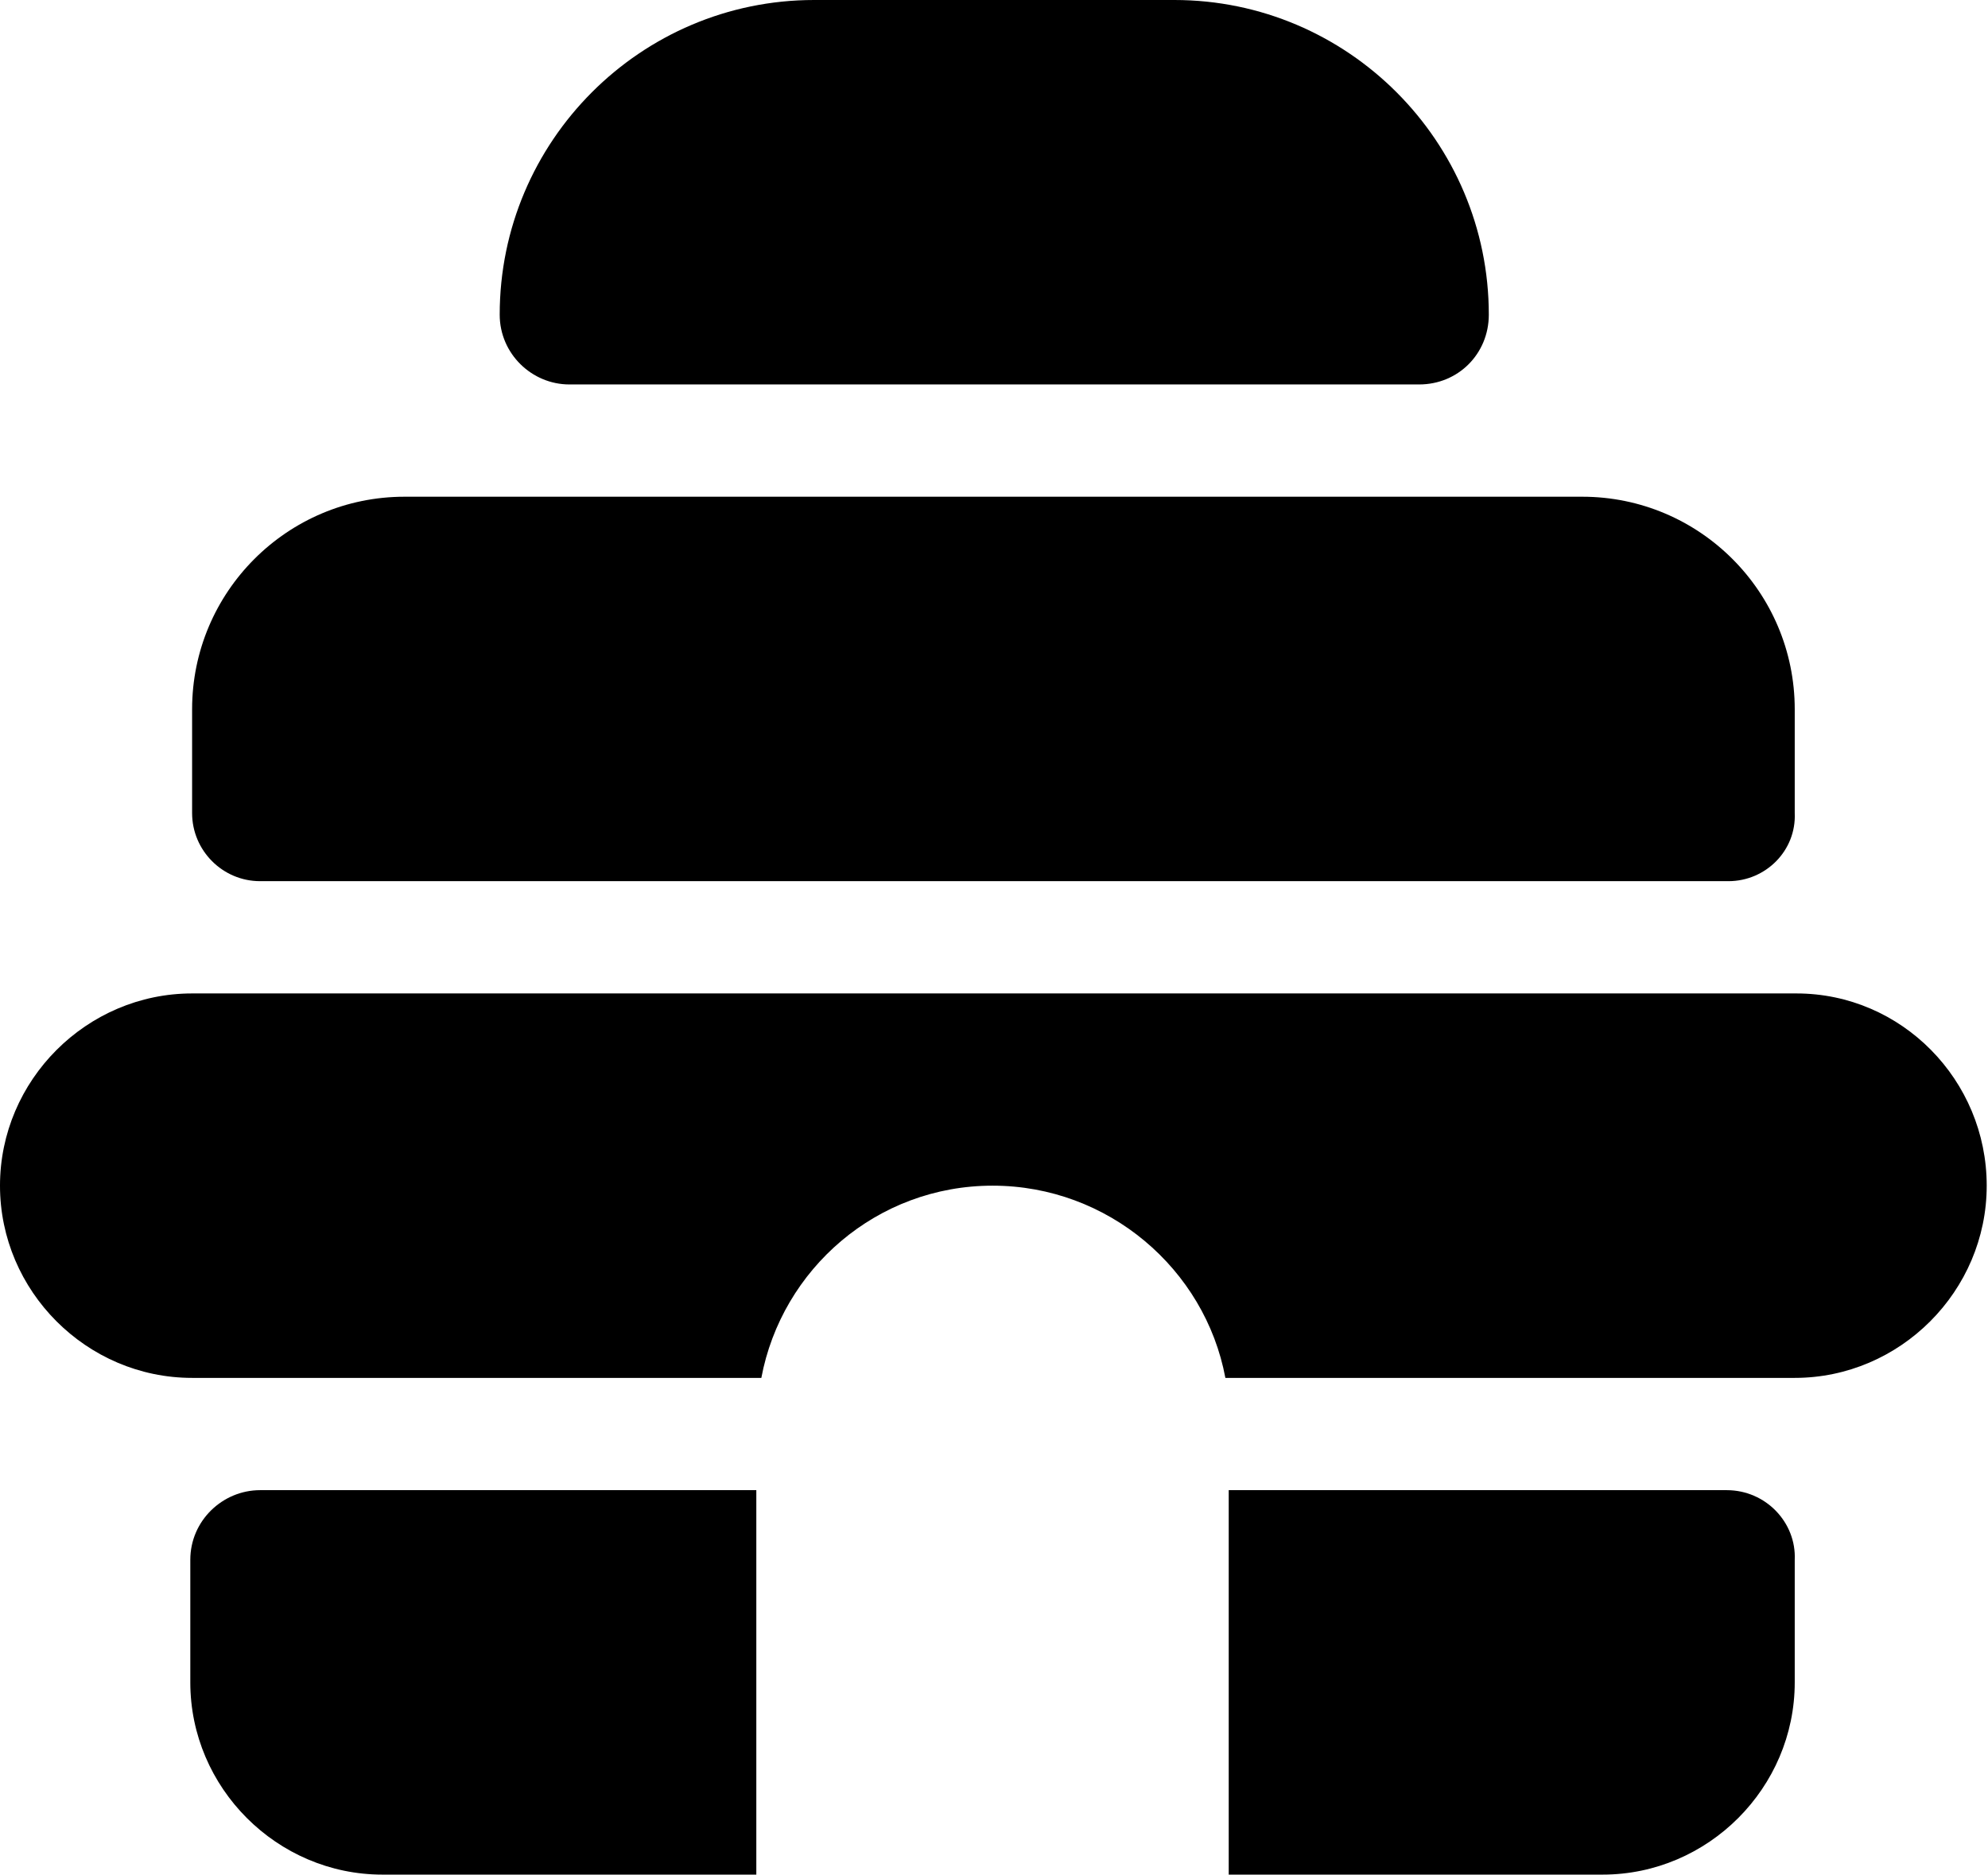 <svg version="1.2" xmlns="http://www.w3.org/2000/svg" viewBox="0 0 1544 1456" width="1544" height="1456">
	<title>beeeeeh-svg</title>
	<style>
		.s0 { fill: #000000 } 
	</style>
	<g id="b">
		<g id="c">
			<g id="Layer">
				<g id="d">
					<g id="Layer">
						<path id="Layer" class="s0" d="m1342.4 684.4h-1140.4c-29.1 0-52.8-23.8-52.8-52.9v-80.6c0-91.1 73.9-165.1 165-165.1h914.7c91.1 0 165 74 165 165.1v80.6c1.3 29.1-22.5 52.9-51.5 52.9z"/>
						<path id="Layer" class="s0" d="m1102.2 298.6h-660c-29.1 0-54.1-23.8-54.1-54.2 0-134.7 109.5-244.4 244.2-244.4h279.8c134.6 0 244.2 109.7 244.2 244.4 0 30.4-23.8 54.2-54.1 54.2z"/>
						<path id="Layer" class="s0" d="m1395.2 771.6h-1246c-81.9 0-149.2 67.4-149.2 149.3 0 81.9 67.3 149.3 149.2 149.3h442.1c15.9-84.6 89.8-149.3 179.6-149.3 89.7 0 165 64.7 180.8 149.3h442.2c81.8 0 149.1-67.4 149.1-149.3 0-81.9-66-149.3-147.8-149.3z"/>
						<g id="Layer">
							<path id="Layer" class="s0" d="m1341.1 1157.4h-386.8v298.6h290.4c81.9 0 149.2-67.4 149.2-149.3v-95.2c1.3-29-22.5-54.1-52.8-54.1z"/>
							<path id="Layer" class="s0" d="m202 1157.4c-29.1 0-54.2 23.7-54.2 54.1v95.2c0 81.9 67.4 149.3 149.2 149.3h290.4v-298.6c1.3 0-385.4 0-385.4 0z"/>
						</g>
					</g>
				</g>
			</g>
		</g>
	</g>
</svg>